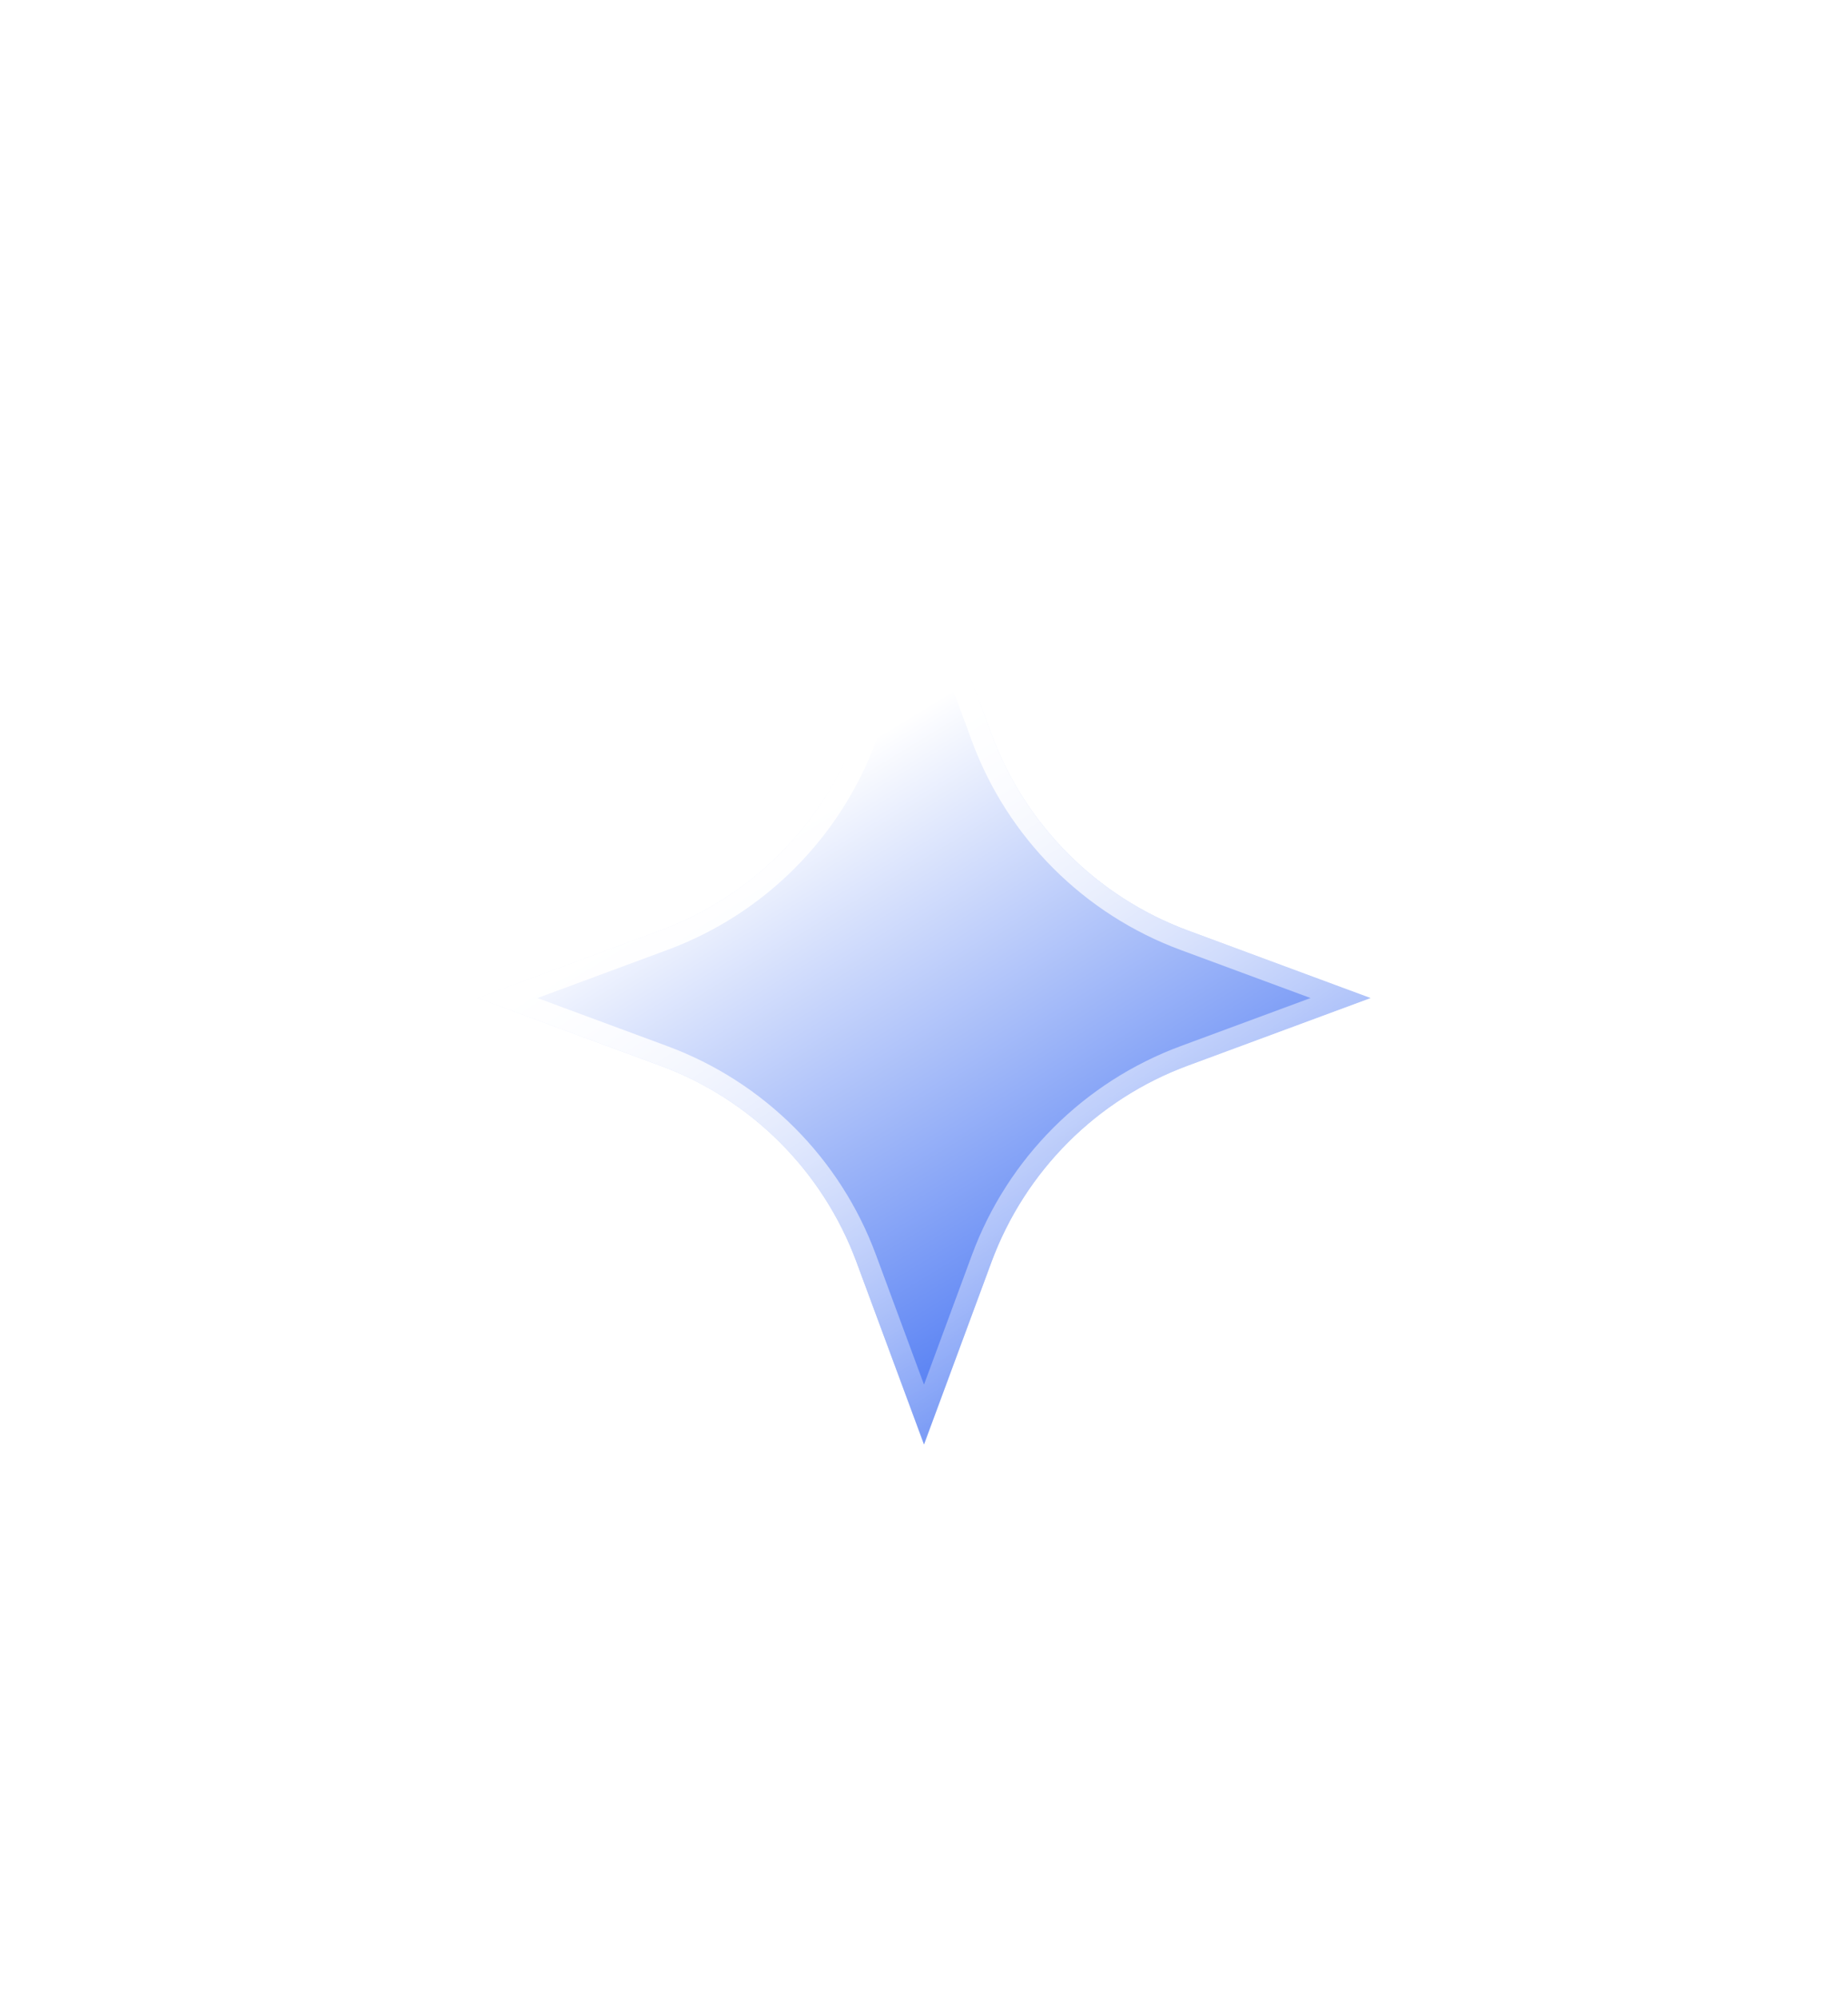 <svg xmlns="http://www.w3.org/2000/svg" fill="none" viewBox="0 0 37 40" height="40" width="37">
<g filter="url(#filter0_d_24712_3844)">
<path fill="url(#paint0_linear_24712_3844)" d="M18.5 11.045L19.852 14.7C20.526 16.521 21.962 17.957 23.782 18.63L27.438 19.983L23.782 21.336C21.962 22.009 20.526 23.445 19.852 25.266L18.5 28.921L17.147 25.266C16.473 23.445 15.038 22.009 13.217 21.336L9.562 19.983L13.217 18.63C15.038 17.957 16.473 16.521 17.147 14.7L18.5 11.045Z"></path>
<path stroke-width="0.416" stroke="url(#paint1_linear_24712_3844)" d="M17.342 14.773L18.5 11.644L19.657 14.773C20.352 16.65 21.833 18.131 23.71 18.825L26.839 19.983L23.71 21.141C21.833 21.836 20.352 23.316 19.657 25.194L18.5 28.322L17.342 25.194C16.647 23.316 15.167 21.836 13.289 21.141L10.161 19.983L13.289 18.825C15.167 18.131 16.647 16.65 17.342 14.773Z"></path>
</g>
<defs>
<filter color-interpolation-filters="sRGB" filterUnits="userSpaceOnUse" height="38.746" width="38.746" y="0.61" x="-0.873" id="filter0_d_24712_3844">
<feFlood result="BackgroundImageFix" flood-opacity="0"></feFlood>
<feColorMatrix result="hardAlpha" values="0 0 0 0 0 0 0 0 0 0 0 0 0 0 0 0 0 0 127 0" type="matrix" in="SourceAlpha"></feColorMatrix>
<feOffset></feOffset>
<feGaussianBlur stdDeviation="5.217"></feGaussianBlur>
<feComposite operator="out" in2="hardAlpha"></feComposite>
<feColorMatrix values="0 0 0 0 0.494 0 0 0 0 0.62 0 0 0 0 0.969 0 0 0 0.68 0" type="matrix"></feColorMatrix>
<feBlend result="effect1_dropShadow_24712_3844" in2="BackgroundImageFix" mode="normal"></feBlend>
<feBlend result="shape" in2="effect1_dropShadow_24712_3844" in="SourceGraphic" mode="normal"></feBlend>
</filter>
<linearGradient gradientUnits="userSpaceOnUse" y2="27.775" x2="19.875" y1="17.233" x1="13.458" id="paint0_linear_24712_3844">
<stop stop-color="white"></stop>
<stop stop-color="#517CF3" offset="1"></stop>
</linearGradient>
<linearGradient gradientUnits="userSpaceOnUse" y2="28.921" x2="22.854" y1="16.545" x1="14.833" id="paint1_linear_24712_3844">
<stop stop-color="white"></stop>
<stop stop-opacity="0.1" stop-color="white" offset="1"></stop>
</linearGradient>
</defs>
</svg>
